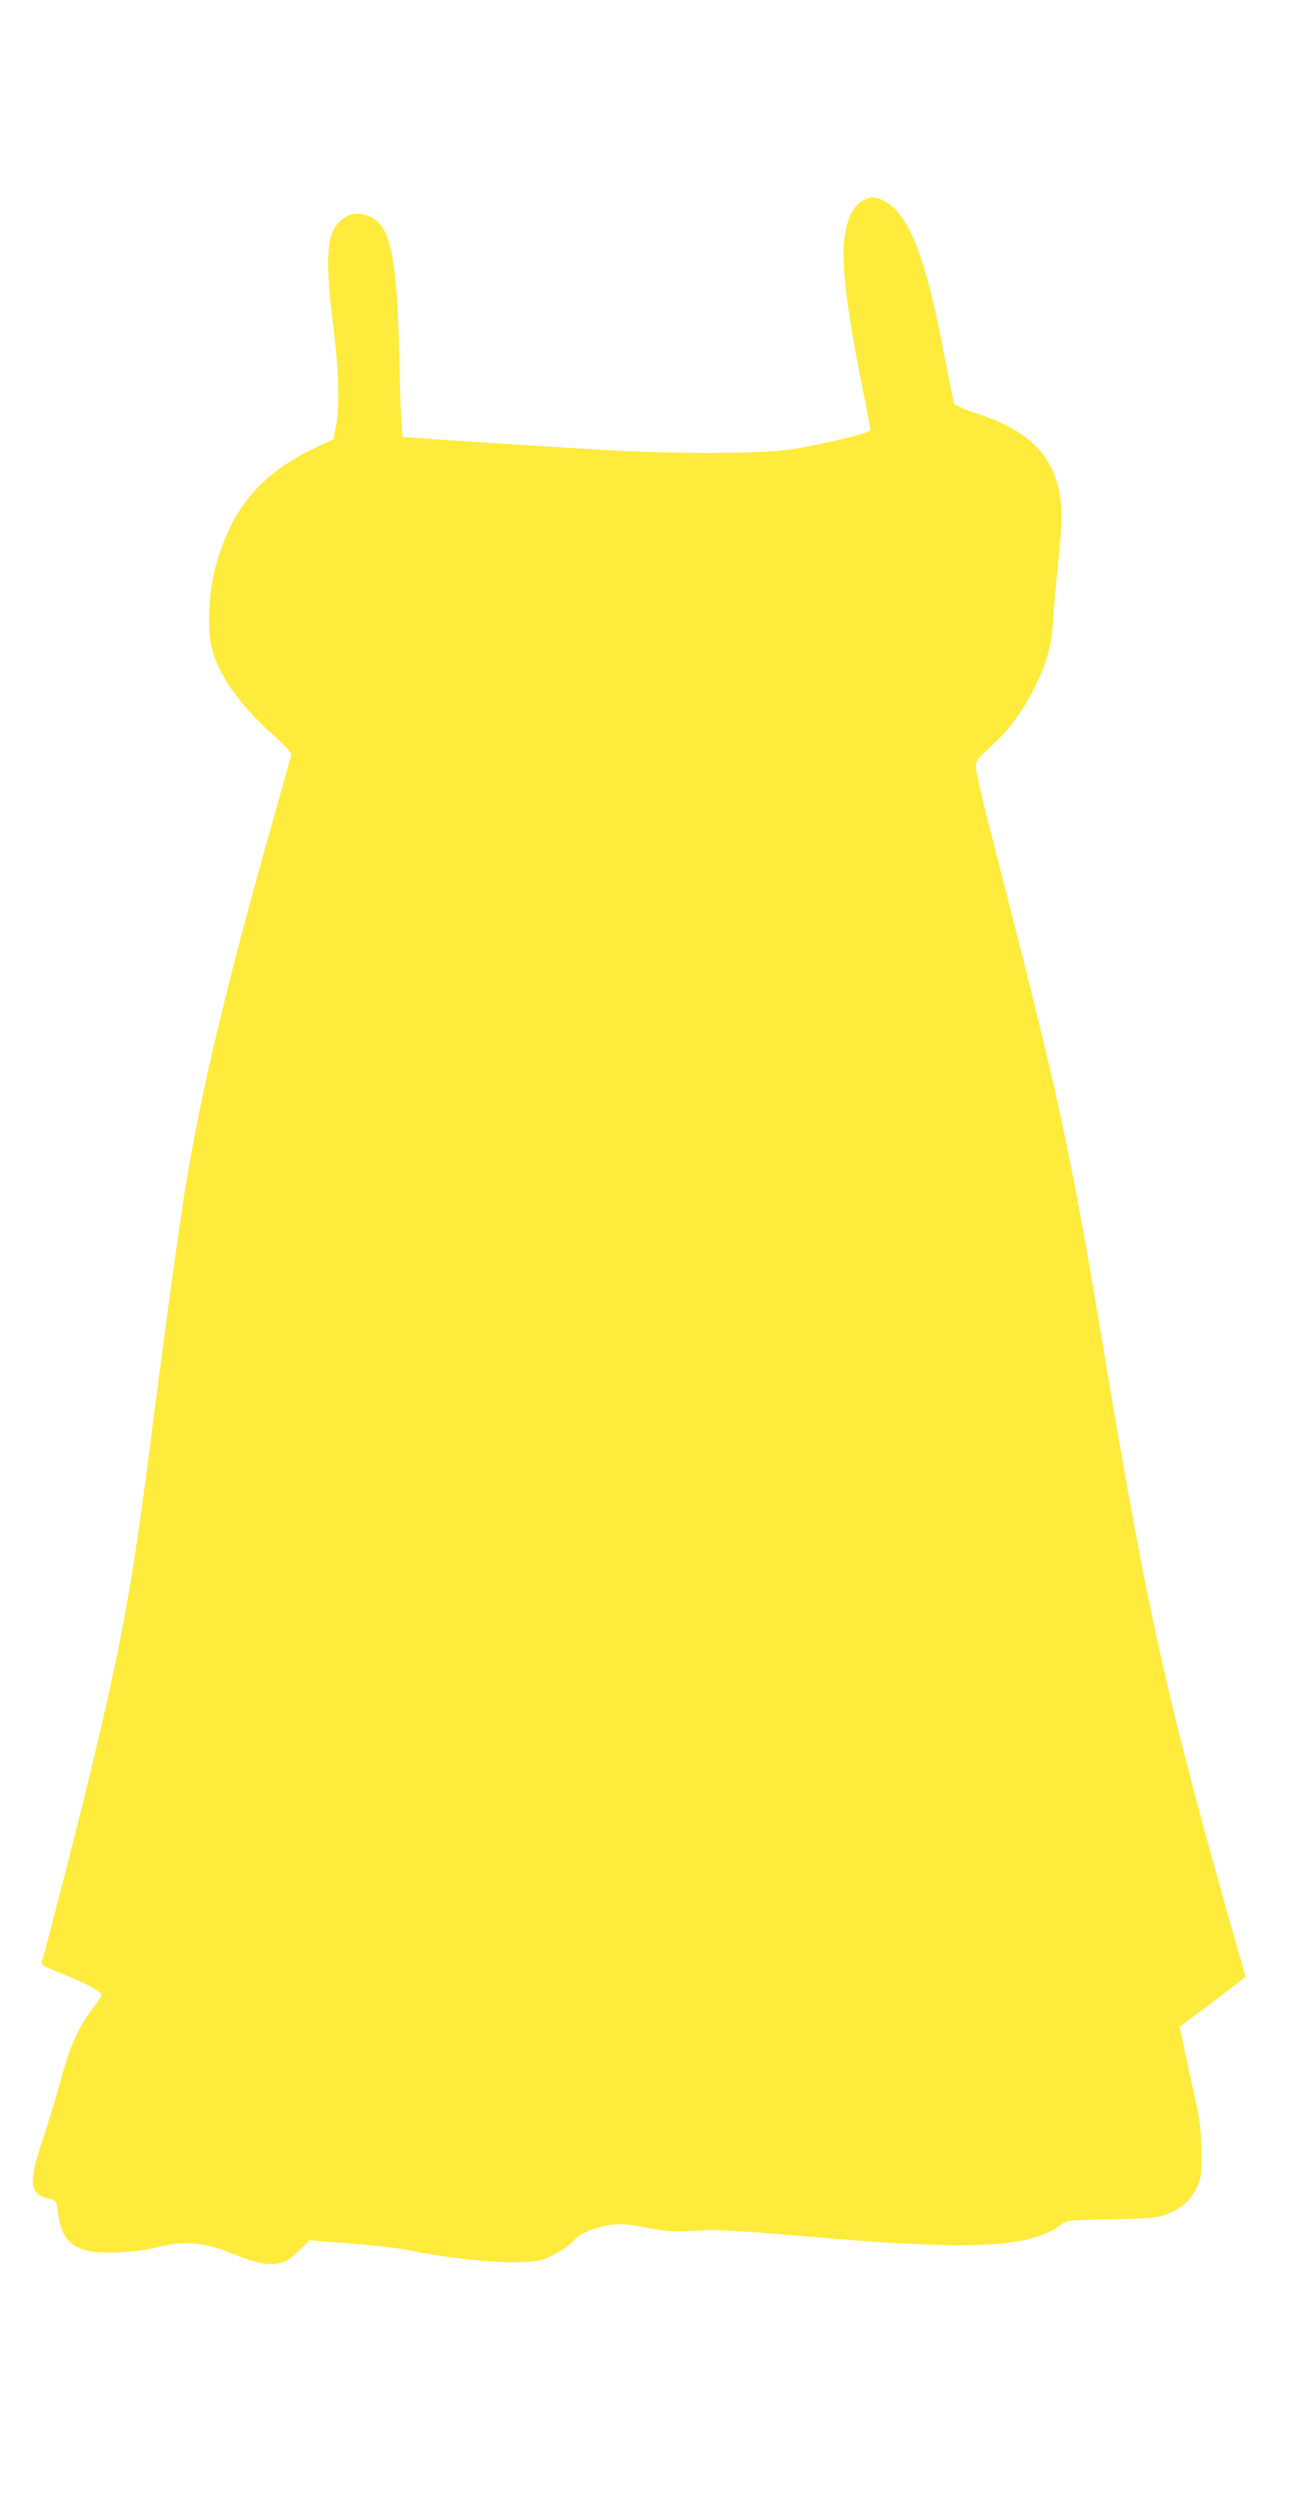 <?xml version="1.0" standalone="no"?>
<!DOCTYPE svg PUBLIC "-//W3C//DTD SVG 20010904//EN"
 "http://www.w3.org/TR/2001/REC-SVG-20010904/DTD/svg10.dtd">
<svg version="1.0" xmlns="http://www.w3.org/2000/svg"
 width="666pt" height="1280pt" viewBox="0 0 666 1280"
 preserveAspectRatio="xMidYMid meet">
<g transform="translate(0,1280) scale(0.1,-0.1)"
fill="#ffeb3b" stroke="none">
<path d="M4420 11772 c-22 -11 -42 -33 -57 -62 -66 -130 -55 -335 48 -859 28
-139 49 -254 47 -256 -24 -20 -291 -82 -431 -100 -155 -20 -592 -20 -929 0
-276 16 -825 51 -955 61 l-81 6 -6 81 c-3 45 -8 186 -10 312 -11 500 -42 670
-131 724 -69 43 -136 33 -187 -27 -55 -66 -61 -191 -22 -511 30 -244 35 -424
15 -523 l-13 -68 -93 -44 c-278 -131 -430 -312 -510 -607 -32 -115 -44 -297
-26 -391 29 -150 136 -308 323 -475 62 -56 92 -89 90 -100 -2 -10 -46 -166
-97 -348 -226 -796 -358 -1346 -439 -1830 -33 -197 -103 -704 -166 -1195 -108
-845 -149 -1086 -301 -1730 -55 -238 -247 -988 -274 -1076 -6 -19 5 -25 113
-68 118 -47 192 -88 192 -106 0 -4 -16 -30 -36 -55 -87 -115 -126 -202 -184
-420 -18 -66 -55 -186 -82 -267 -73 -219 -68 -275 28 -299 42 -11 43 -13 49
-58 17 -132 51 -180 143 -207 74 -22 254 -14 372 16 131 33 235 25 366 -28
203 -82 269 -80 358 12 l51 51 215 -17 c118 -9 258 -26 310 -37 162 -35 433
-64 552 -59 95 4 113 8 172 37 36 17 82 50 102 71 26 28 56 46 99 60 99 33
148 35 275 10 100 -20 133 -22 255 -16 117 6 210 1 560 -29 855 -74 1153 -60
1311 60 29 22 38 23 255 27 184 4 233 8 274 22 83 30 130 69 162 133 27 55 28
65 27 188 0 102 -6 157 -27 255 -15 69 -40 184 -56 256 l-28 132 141 105 c77
59 154 117 169 129 l28 23 -60 210 c-335 1178 -442 1654 -651 2905 -195 1169
-234 1347 -610 2808 -33 129 -60 251 -60 272 0 35 7 44 79 109 87 78 160 177
220 297 64 130 89 217 95 337 2 39 14 177 27 305 20 201 21 245 12 323 -29
223 -160 356 -438 444 -54 18 -102 38 -106 46 -4 8 -24 104 -45 214 -98 531
-185 759 -315 826 -47 23 -64 24 -109 1z"/>
</g>
</svg>
